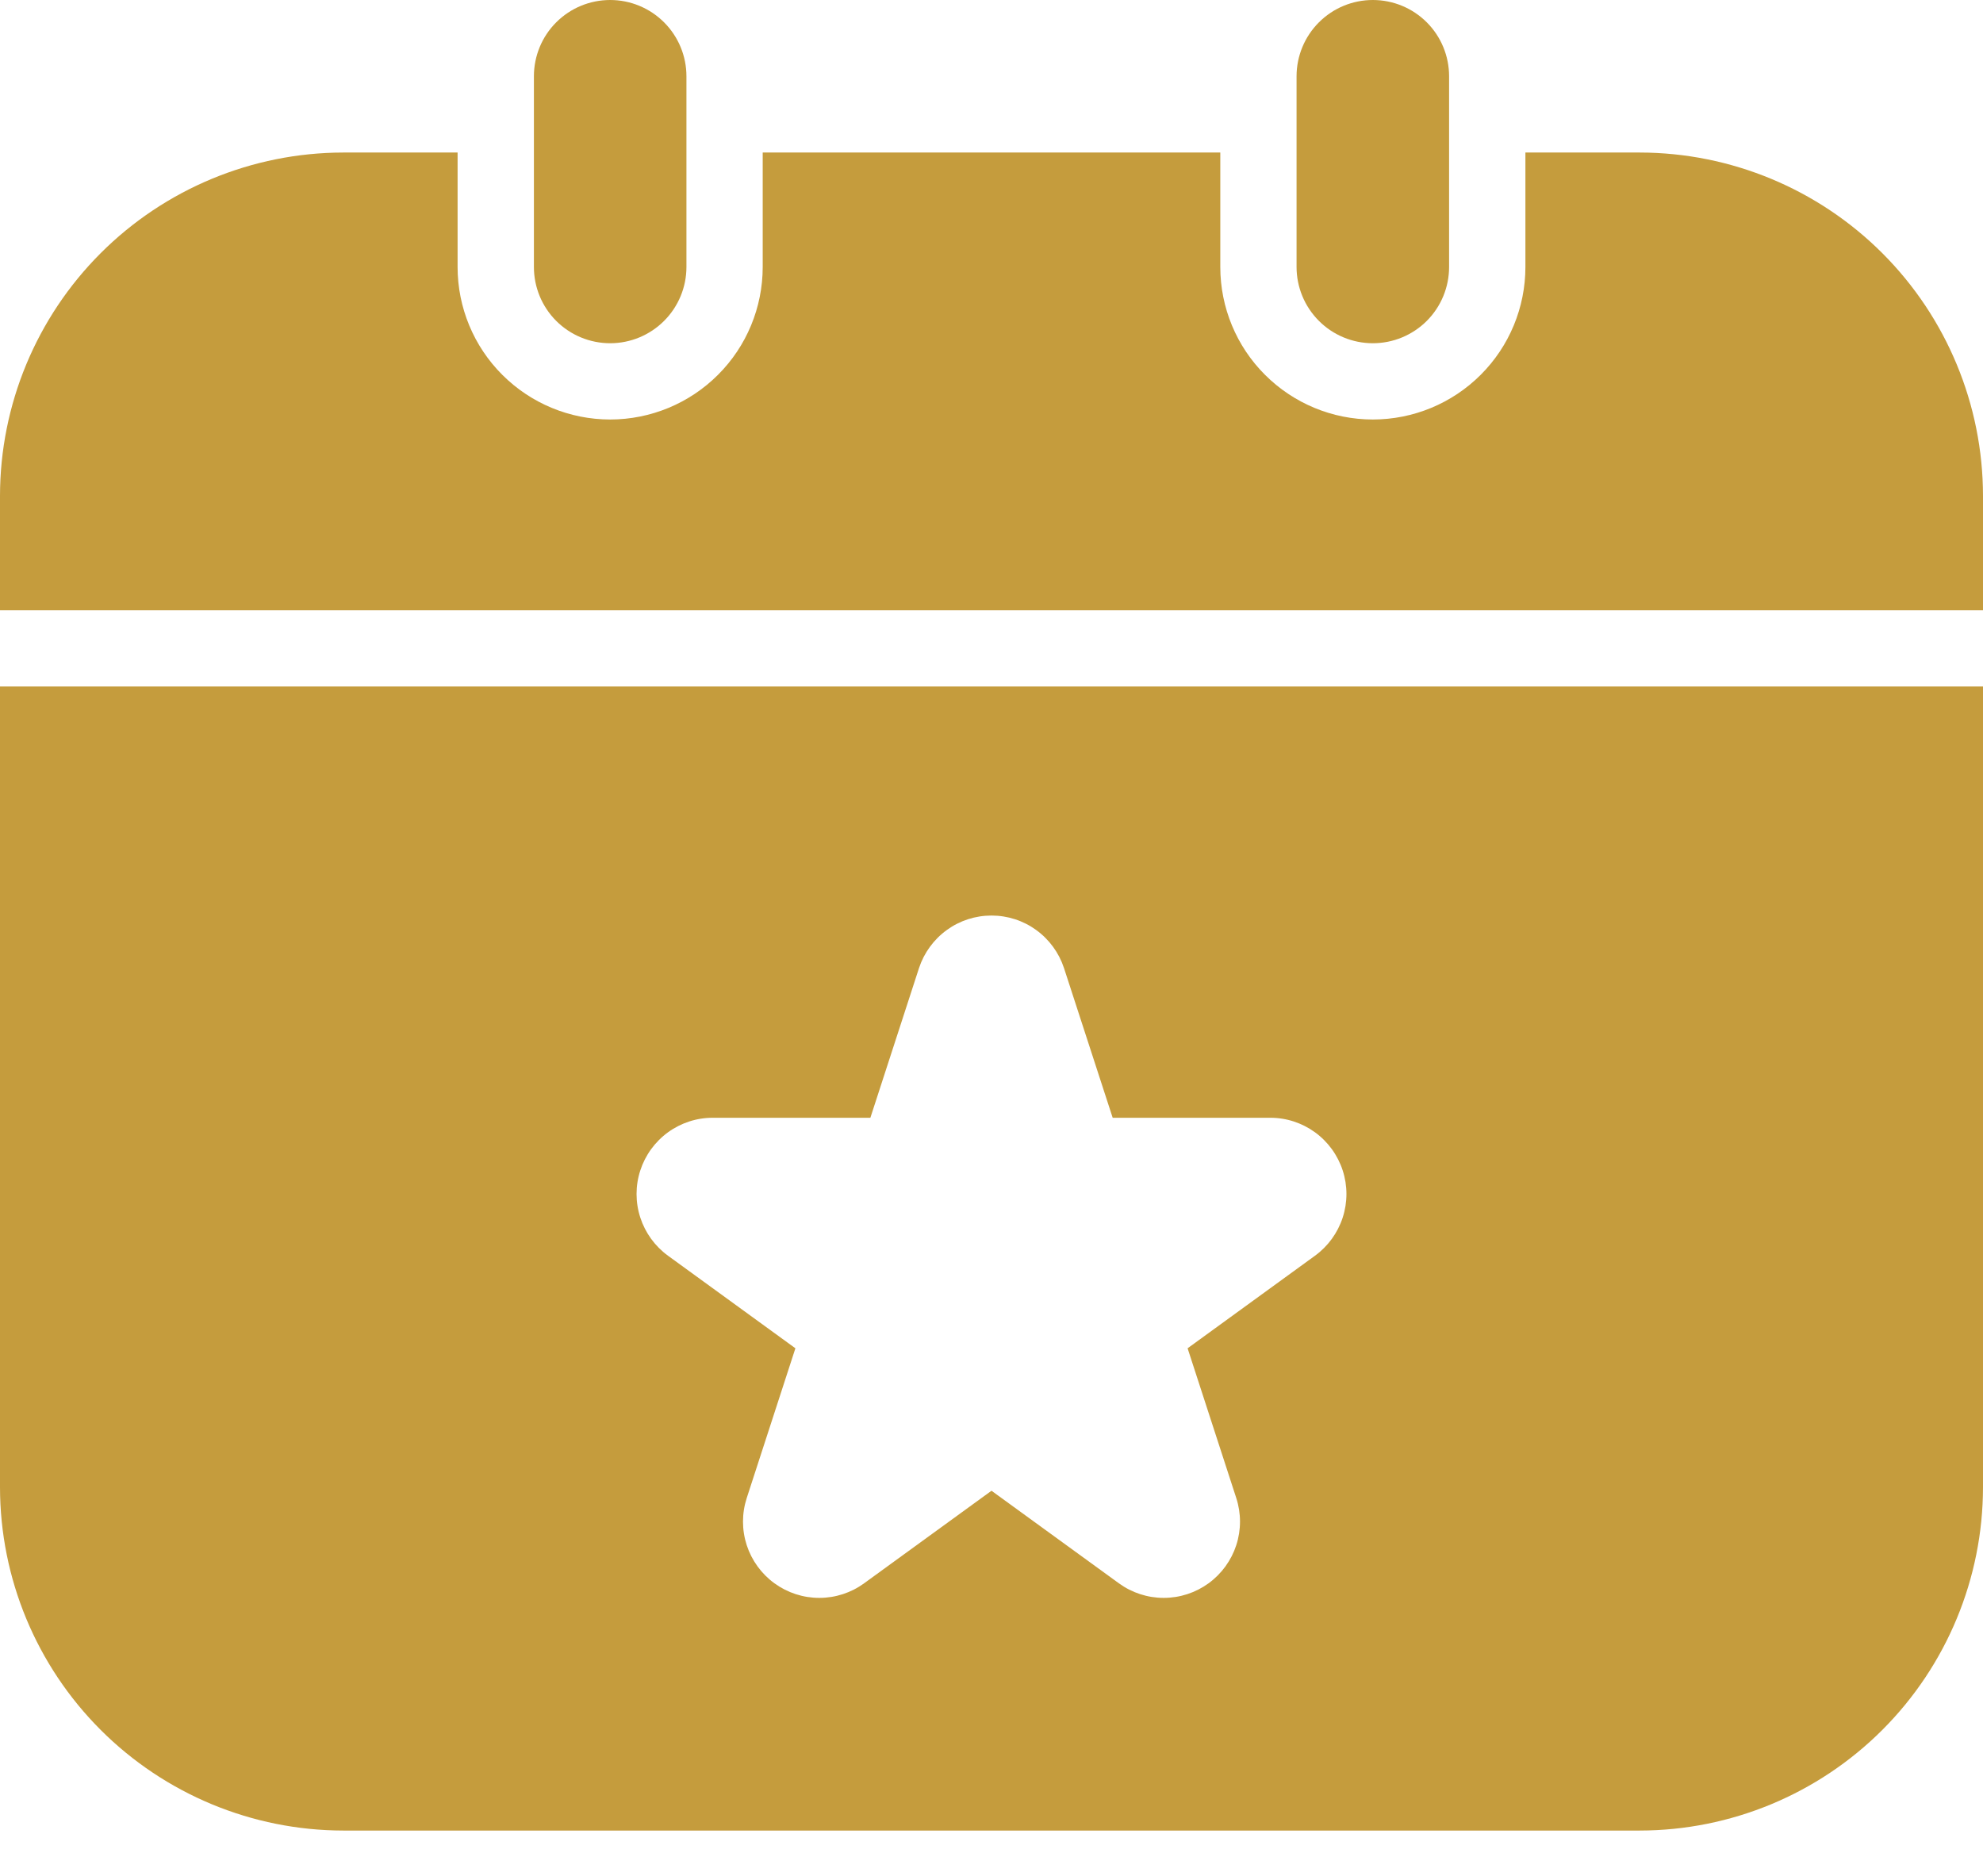 <svg width="37" height="35" viewBox="0 0 37 35" fill="none" xmlns="http://www.w3.org/2000/svg">
<path d="M0 11.385V9.25C0.002 7.552 0.677 5.925 1.878 4.724C3.078 3.524 4.706 2.848 6.404 2.846H8.538V4.981C8.538 5.736 8.838 6.46 9.372 6.993C9.906 7.527 10.63 7.827 11.385 7.827C12.139 7.827 12.863 7.527 13.397 6.993C13.931 6.46 14.231 5.736 14.231 4.981V2.846H22.769V4.981C22.769 5.736 23.069 6.46 23.603 6.993C24.137 7.527 24.86 7.827 25.615 7.827C26.37 7.827 27.094 7.527 27.628 6.993C28.162 6.46 28.462 5.736 28.462 4.981V2.846H30.596C32.294 2.848 33.922 3.524 35.122 4.724C36.323 5.925 36.998 7.552 37 9.25V11.385H0ZM9.962 4.981C9.962 5.358 10.111 5.72 10.378 5.987C10.645 6.254 11.007 6.404 11.385 6.404C11.762 6.404 12.124 6.254 12.391 5.987C12.658 5.72 12.808 5.358 12.808 4.981V1.423C12.808 1.046 12.658 0.684 12.391 0.417C12.124 0.15 11.762 0 11.385 0C11.007 0 10.645 0.15 10.378 0.417C10.111 0.684 9.962 1.046 9.962 1.423V4.981ZM24.192 1.423V4.981C24.192 5.358 24.342 5.72 24.609 5.987C24.876 6.254 25.238 6.404 25.615 6.404C25.993 6.404 26.355 6.254 26.622 5.987C26.889 5.72 27.038 5.358 27.038 4.981V1.423C27.038 1.046 26.889 0.684 26.622 0.417C26.355 0.15 25.993 0 25.615 0C25.238 0 24.876 0.15 24.609 0.417C24.342 0.684 24.192 1.046 24.192 1.423ZM37 12.808V27.75C36.998 29.448 36.323 31.075 35.122 32.276C33.922 33.476 32.294 34.152 30.596 34.154H6.404C4.706 34.152 3.078 33.476 1.878 32.276C0.677 31.075 0.002 29.448 0 27.75V12.808H37ZM23.699 20.855H20.761L19.852 18.06C19.758 17.776 19.577 17.528 19.334 17.352C19.092 17.176 18.8 17.082 18.5 17.082C18.2 17.082 17.908 17.176 17.666 17.352C17.423 17.528 17.242 17.776 17.148 18.06L16.24 20.855H13.301C13 20.854 12.707 20.95 12.464 21.126C12.221 21.303 12.04 21.552 11.947 21.838C11.854 22.123 11.854 22.431 11.947 22.717C12.04 23.003 12.221 23.252 12.464 23.429L14.841 25.156L13.933 27.95C13.84 28.236 13.84 28.544 13.933 28.83C14.026 29.115 14.207 29.364 14.45 29.541C14.694 29.718 14.986 29.813 15.287 29.813C15.588 29.813 15.88 29.718 16.123 29.541L18.5 27.814L20.877 29.541C21.12 29.718 21.413 29.813 21.713 29.813C22.014 29.813 22.306 29.718 22.55 29.541C22.793 29.364 22.974 29.115 23.067 28.83C23.16 28.544 23.16 28.236 23.067 27.95L22.159 25.156L24.536 23.429C24.779 23.252 24.96 23.003 25.053 22.717C25.146 22.431 25.146 22.123 25.053 21.838C24.96 21.552 24.779 21.303 24.536 21.126C24.293 20.95 24 20.854 23.699 20.855Z" fill="#C59C3D"/>
</svg>

